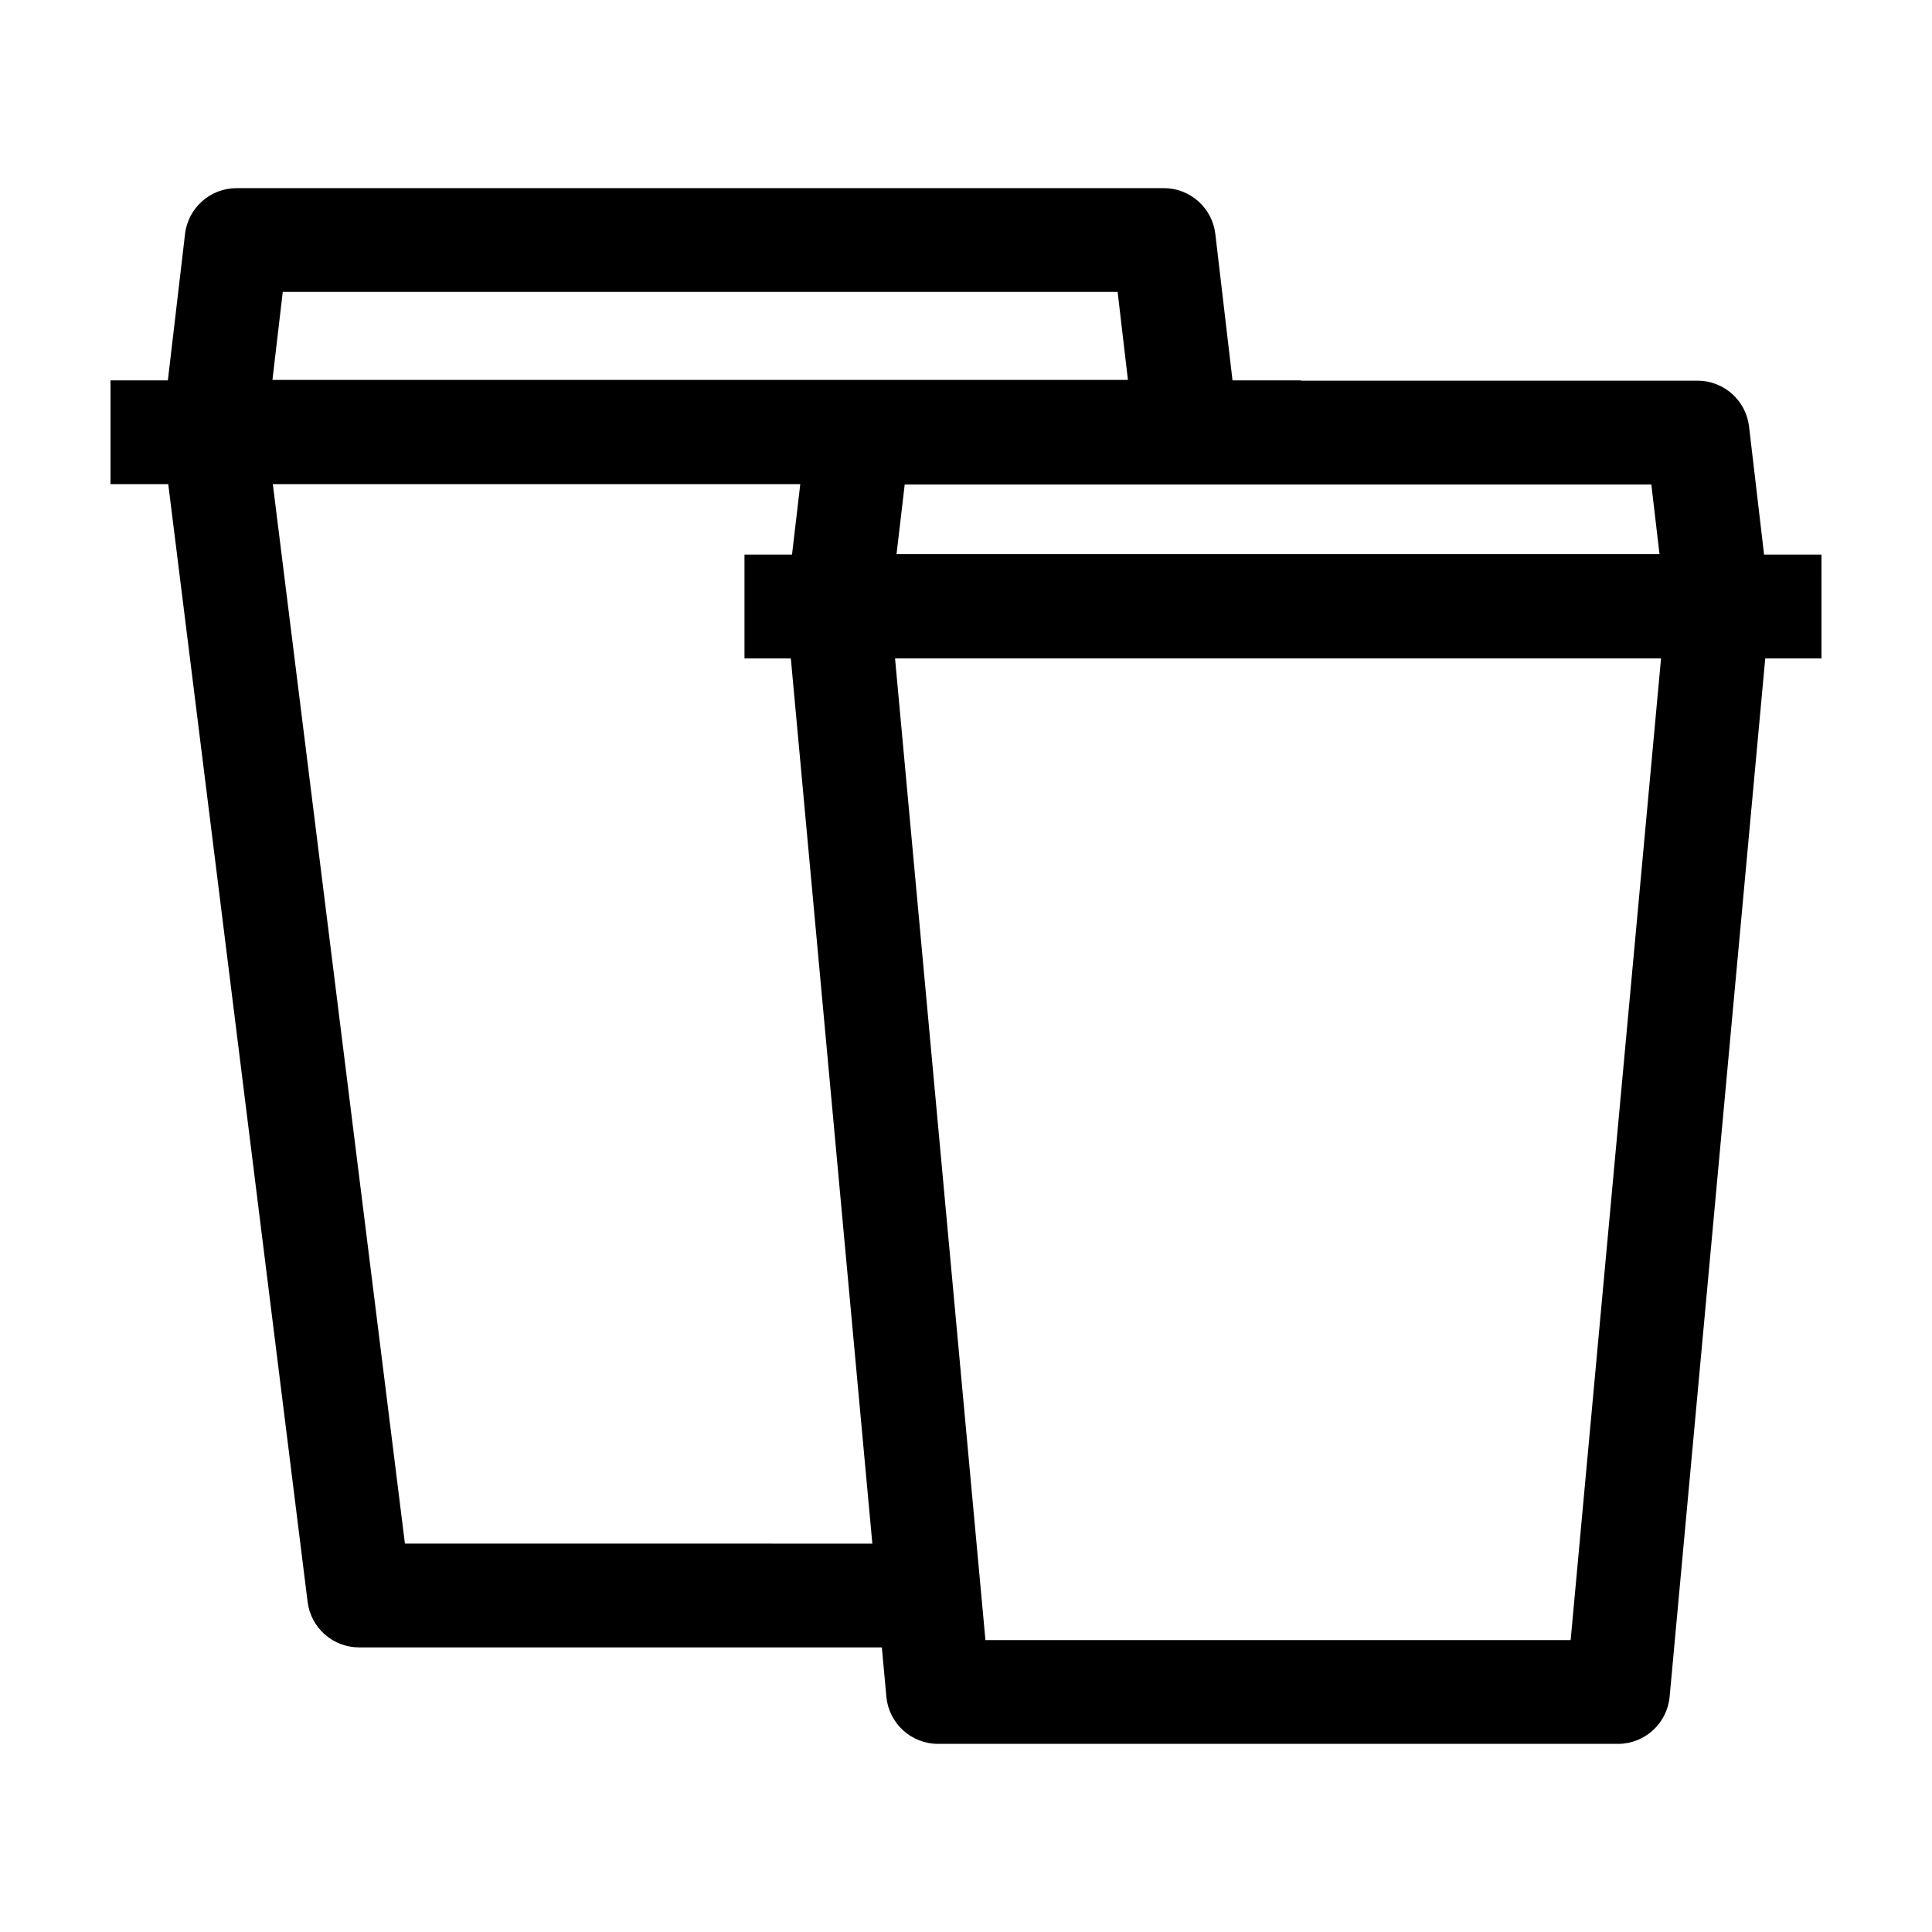 <?xml version="1.0" encoding="UTF-8"?>
<!-- Uploaded to: SVG Repo, www.svgrepo.com, Generator: SVG Repo Mixer Tools -->
<svg fill="#000000" width="800px" height="800px" version="1.1" viewBox="144 144 512 512" xmlns="http://www.w3.org/2000/svg">
 <path d="m626.71 290.98h-15.211l-3.984-33.953c-0.816-6.926-6.688-12.148-13.664-12.148h-105.13v-0.082h-18.094l-4.551-38.793c-0.816-6.926-6.688-12.148-13.664-12.148h-245.71c-6.973 0-12.848 5.219-13.664 12.148l-4.551 38.793-15.203 0.004v27.504h15.305l36.934 296.22c0.863 6.887 6.707 12.051 13.645 12.051h138.53l1.203 13.078c0.656 7.074 6.59 12.488 13.699 12.488h180.17c7.109 0 13.043-5.414 13.699-12.488l25.34-275.17h14.898zm-221.56 287.66-23.957-260.16h203l-23.957 260.16zm35.031-357.28 2.731 23.316h-226.71l2.731-23.316zm-58.59 69.5 2.168-18.48h197.86l2.168 18.48zm-165.29-18.555h139.78l-2.191 18.676h-12.594v27.504h12.281l21.602 234.59-123.87-0.004z"/>
</svg>